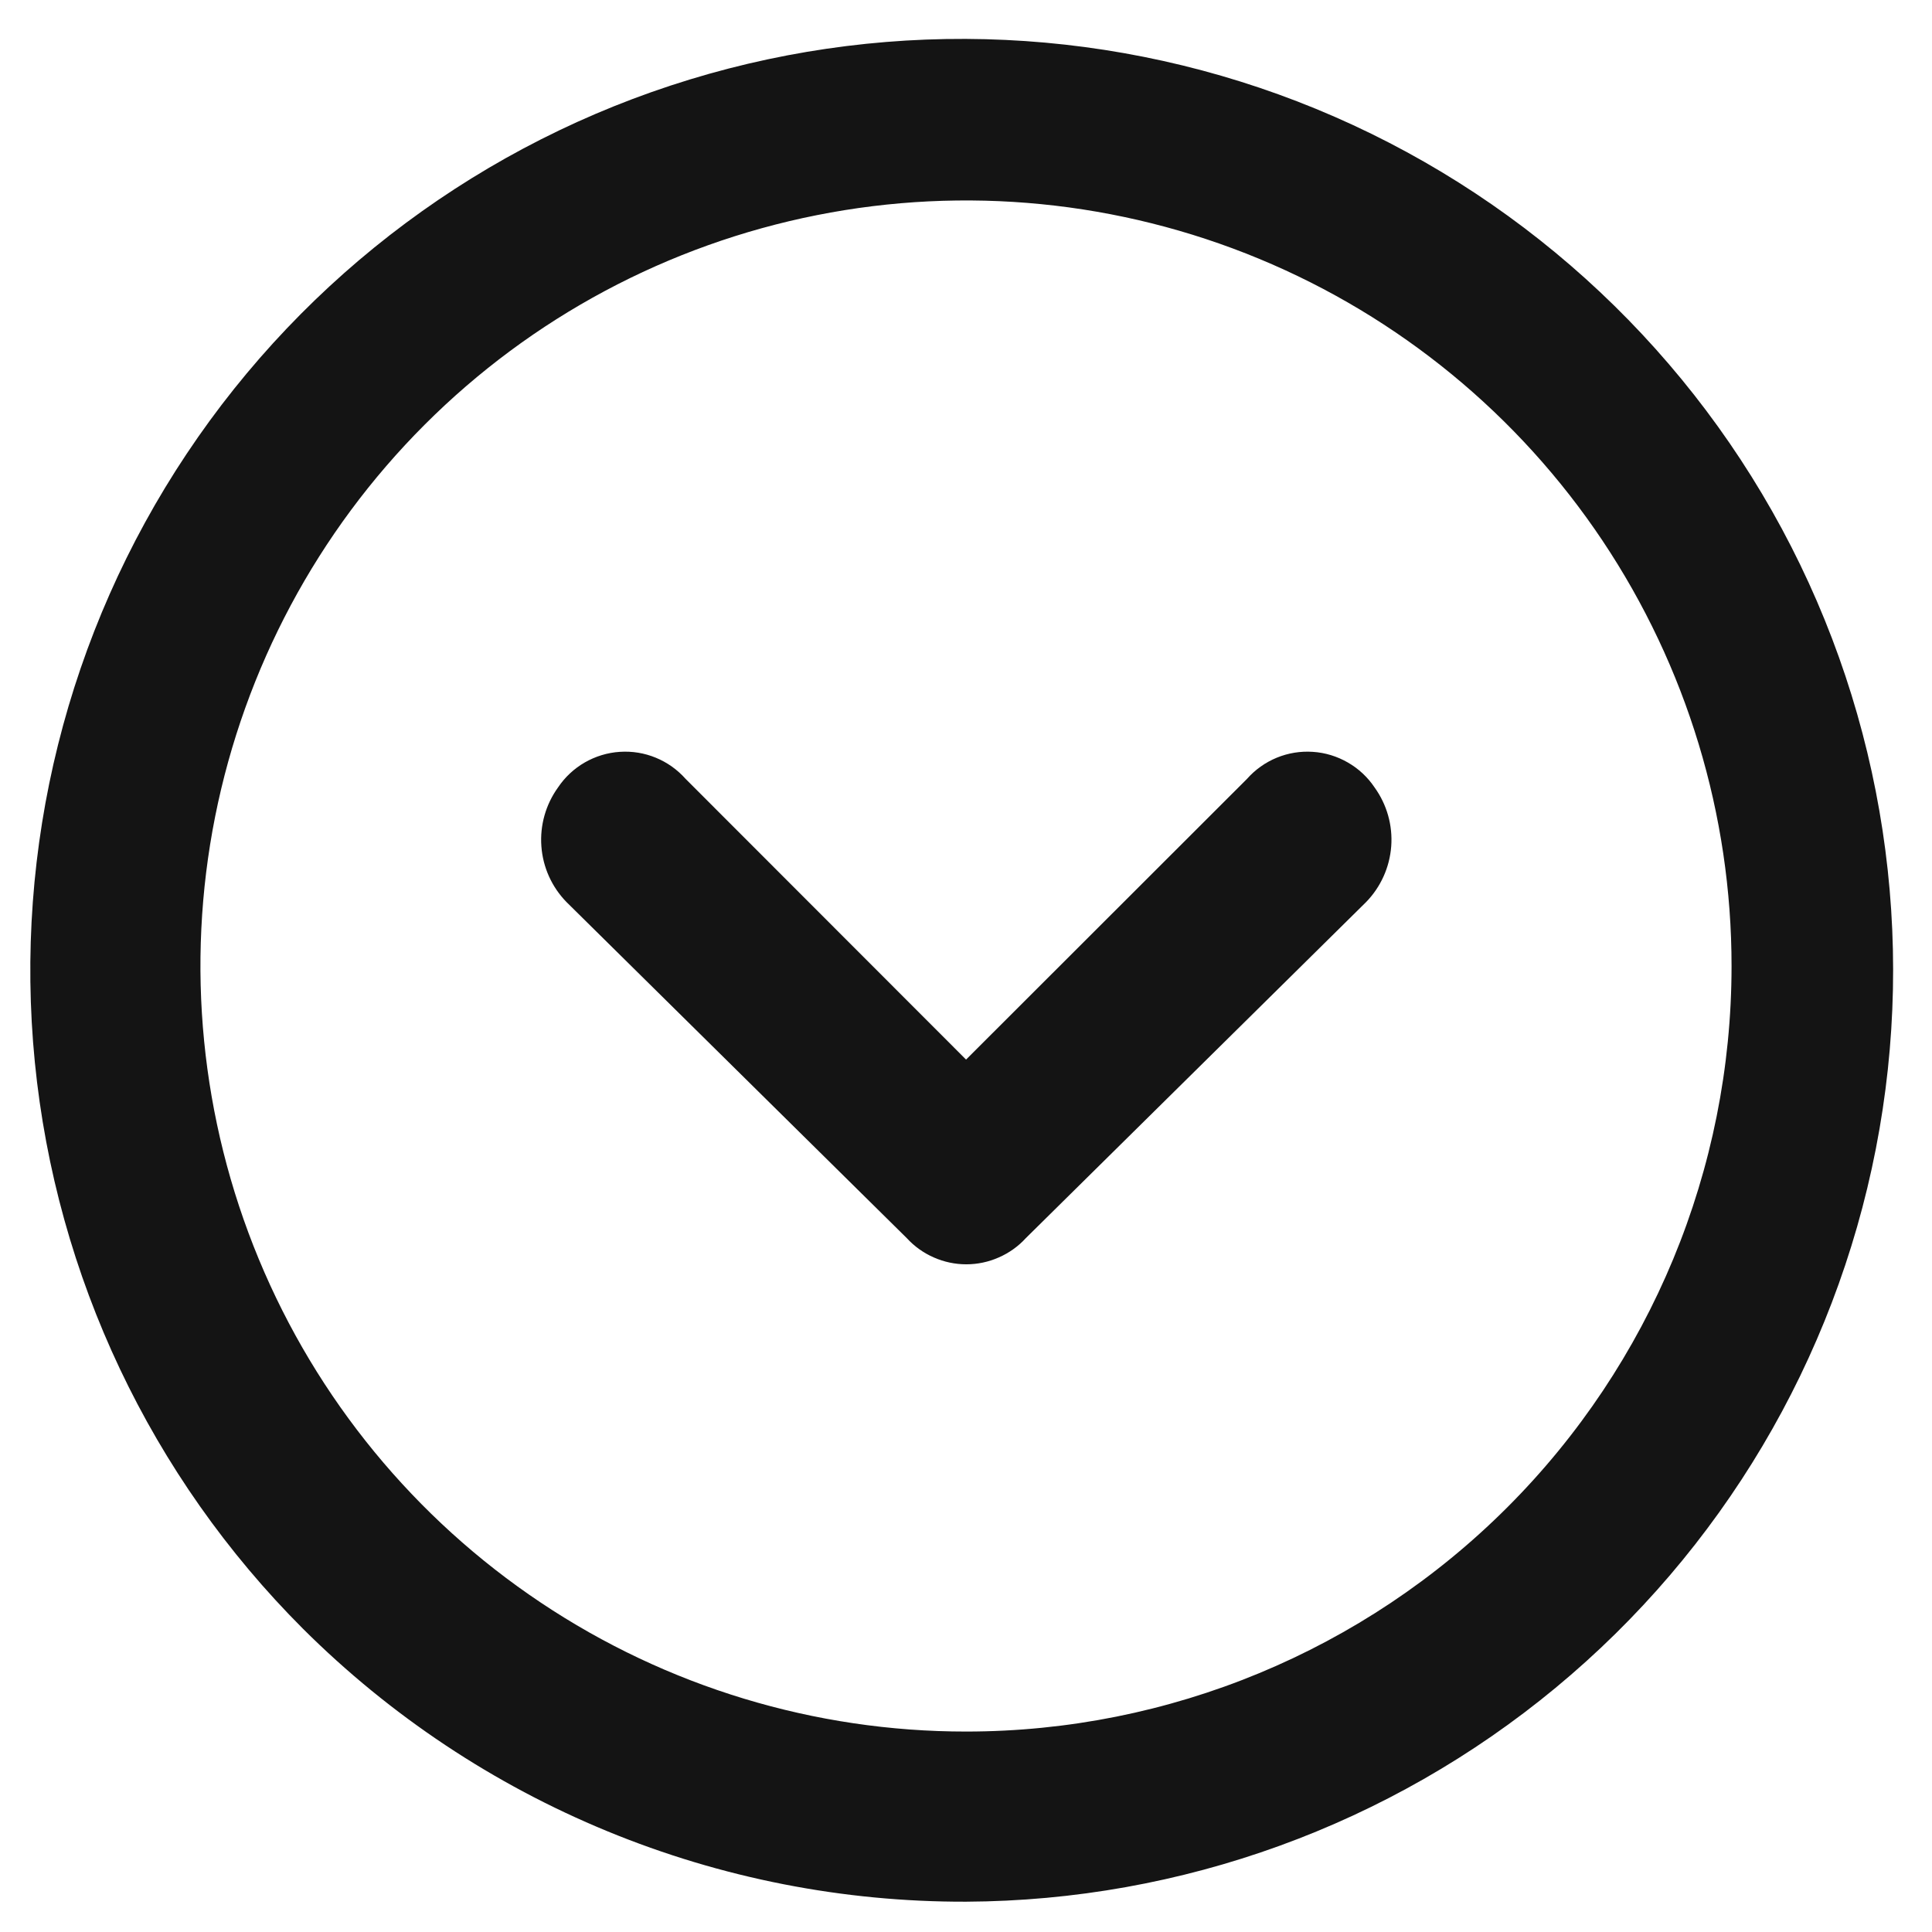 <svg width="32" height="32" viewBox="0 0 32 32" fill="none" xmlns="http://www.w3.org/2000/svg">
<path d="M16.003 28.68C13.495 28.681 11.043 27.938 8.957 26.544C6.872 25.151 5.246 23.171 4.286 20.854C3.326 18.537 3.074 15.987 3.563 13.527C4.053 11.067 5.26 8.808 7.034 7.034C8.807 5.26 11.067 4.053 13.527 3.564C15.987 3.074 18.537 3.326 20.854 4.286C23.171 5.246 25.151 6.872 26.544 8.957C27.937 11.043 28.681 13.495 28.68 16.003C28.679 19.365 27.343 22.589 24.966 24.966C22.589 27.343 19.365 28.679 16.003 28.68ZM16.003 31.498C19.569 31.481 23.019 30.229 25.766 27.955C28.513 25.682 30.387 22.526 31.07 19.027C31.754 15.527 31.203 11.898 29.513 8.758C27.822 5.618 25.096 3.161 21.799 1.804C18.501 0.448 14.835 0.275 11.424 1.317C8.014 2.358 5.069 4.549 3.092 7.516C1.114 10.483 0.226 14.044 0.577 17.593C0.929 21.142 2.499 24.459 5.021 26.98C6.465 28.418 8.178 29.557 10.062 30.332C11.947 31.108 13.965 31.504 16.003 31.498Z" fill="#141414"/>
<path d="M16.001 17.55L11.356 12.901C11.22 12.748 11.052 12.628 10.862 12.55C10.673 12.472 10.469 12.439 10.265 12.453C10.061 12.466 9.863 12.527 9.685 12.629C9.508 12.731 9.357 12.872 9.243 13.042C9.039 13.325 8.941 13.67 8.967 14.018C8.992 14.365 9.14 14.693 9.384 14.942L15.019 20.507C15.144 20.644 15.297 20.753 15.466 20.827C15.636 20.902 15.819 20.941 16.005 20.941C16.19 20.941 16.374 20.902 16.543 20.827C16.713 20.753 16.866 20.644 16.991 20.507L22.626 14.942C22.869 14.693 23.017 14.365 23.043 14.018C23.069 13.67 22.971 13.325 22.767 13.042C22.653 12.872 22.502 12.731 22.324 12.629C22.147 12.527 21.949 12.466 21.745 12.453C21.541 12.439 21.337 12.472 21.147 12.55C20.958 12.628 20.789 12.748 20.654 12.901L16.001 17.55Z" fill="#141414"/>
</svg>
